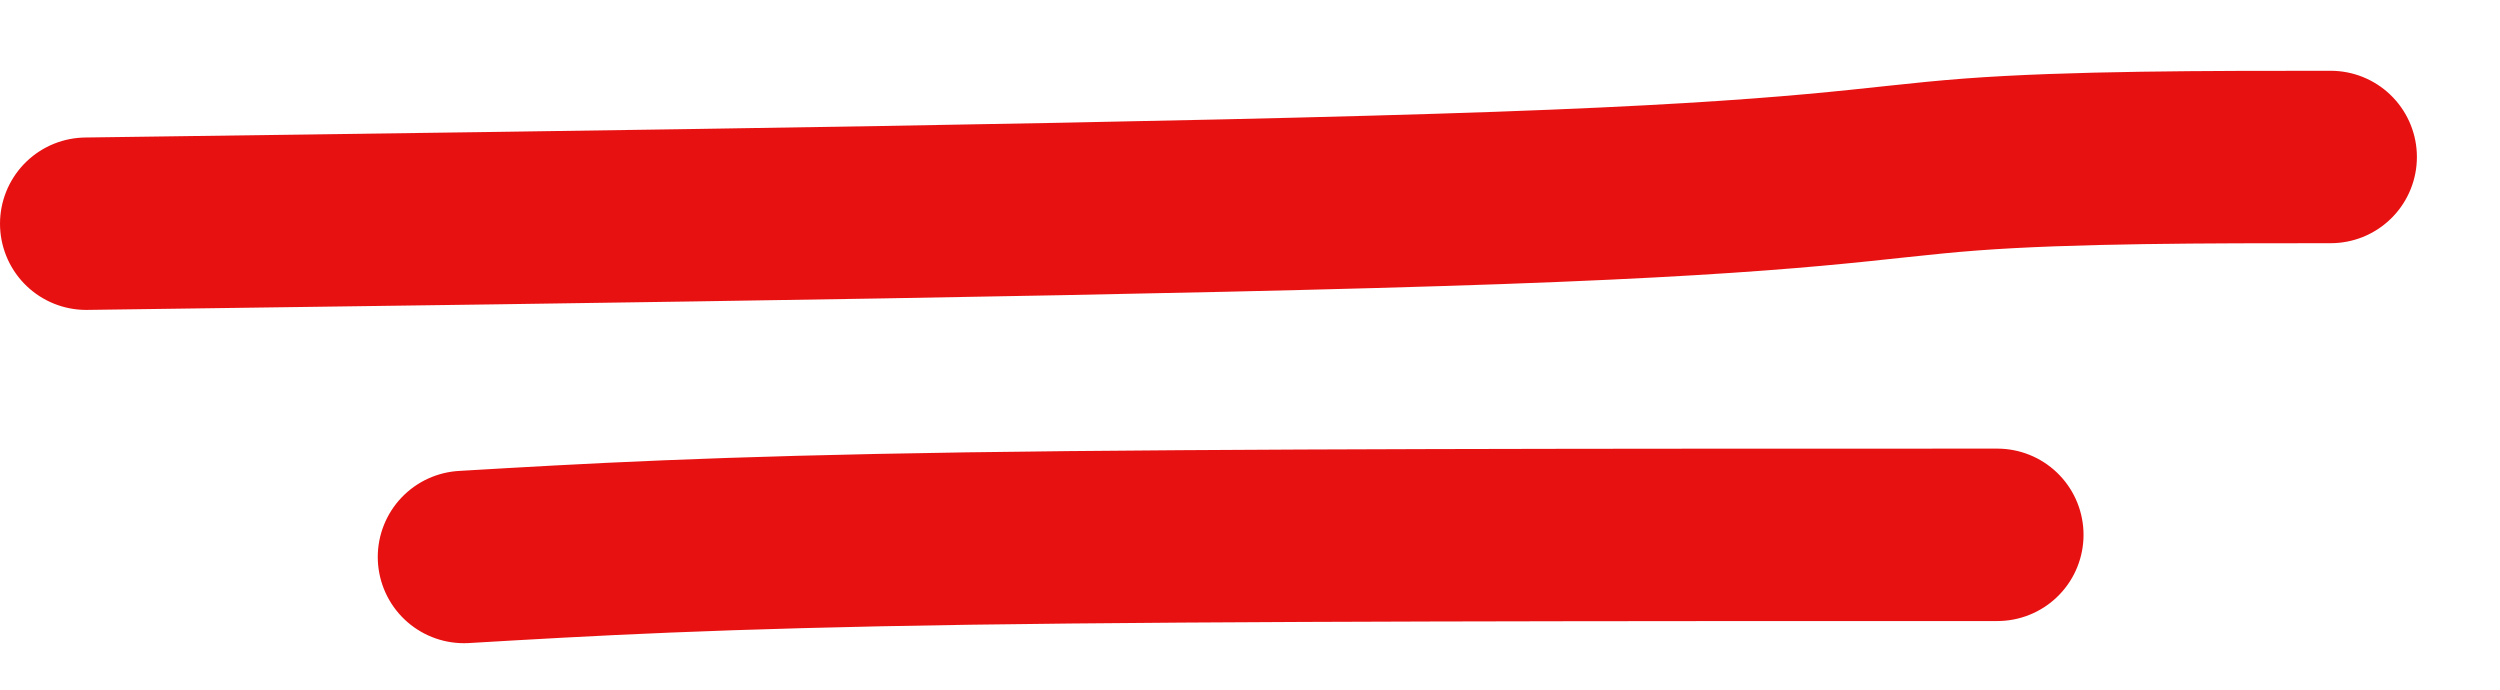 <svg width="29" height="8" viewBox="0 0 29 8" fill="none" xmlns="http://www.w3.org/2000/svg">
<path d="M1 2.595C7.38 2.51 13.76 2.424 17.387 2.296C21.014 2.167 21.695 1.997 22.853 1.909C24.012 1.821 25.628 1.821 27.036 1.821" stroke="#E81111" stroke-width="2" stroke-linecap="round"/>
<path d="M5.382 6.461C6.828 6.376 8.274 6.291 11.231 6.247C14.188 6.204 18.611 6.204 23.169 6.204" stroke="#E81111" stroke-width="2" stroke-linecap="round"/>
</svg>
